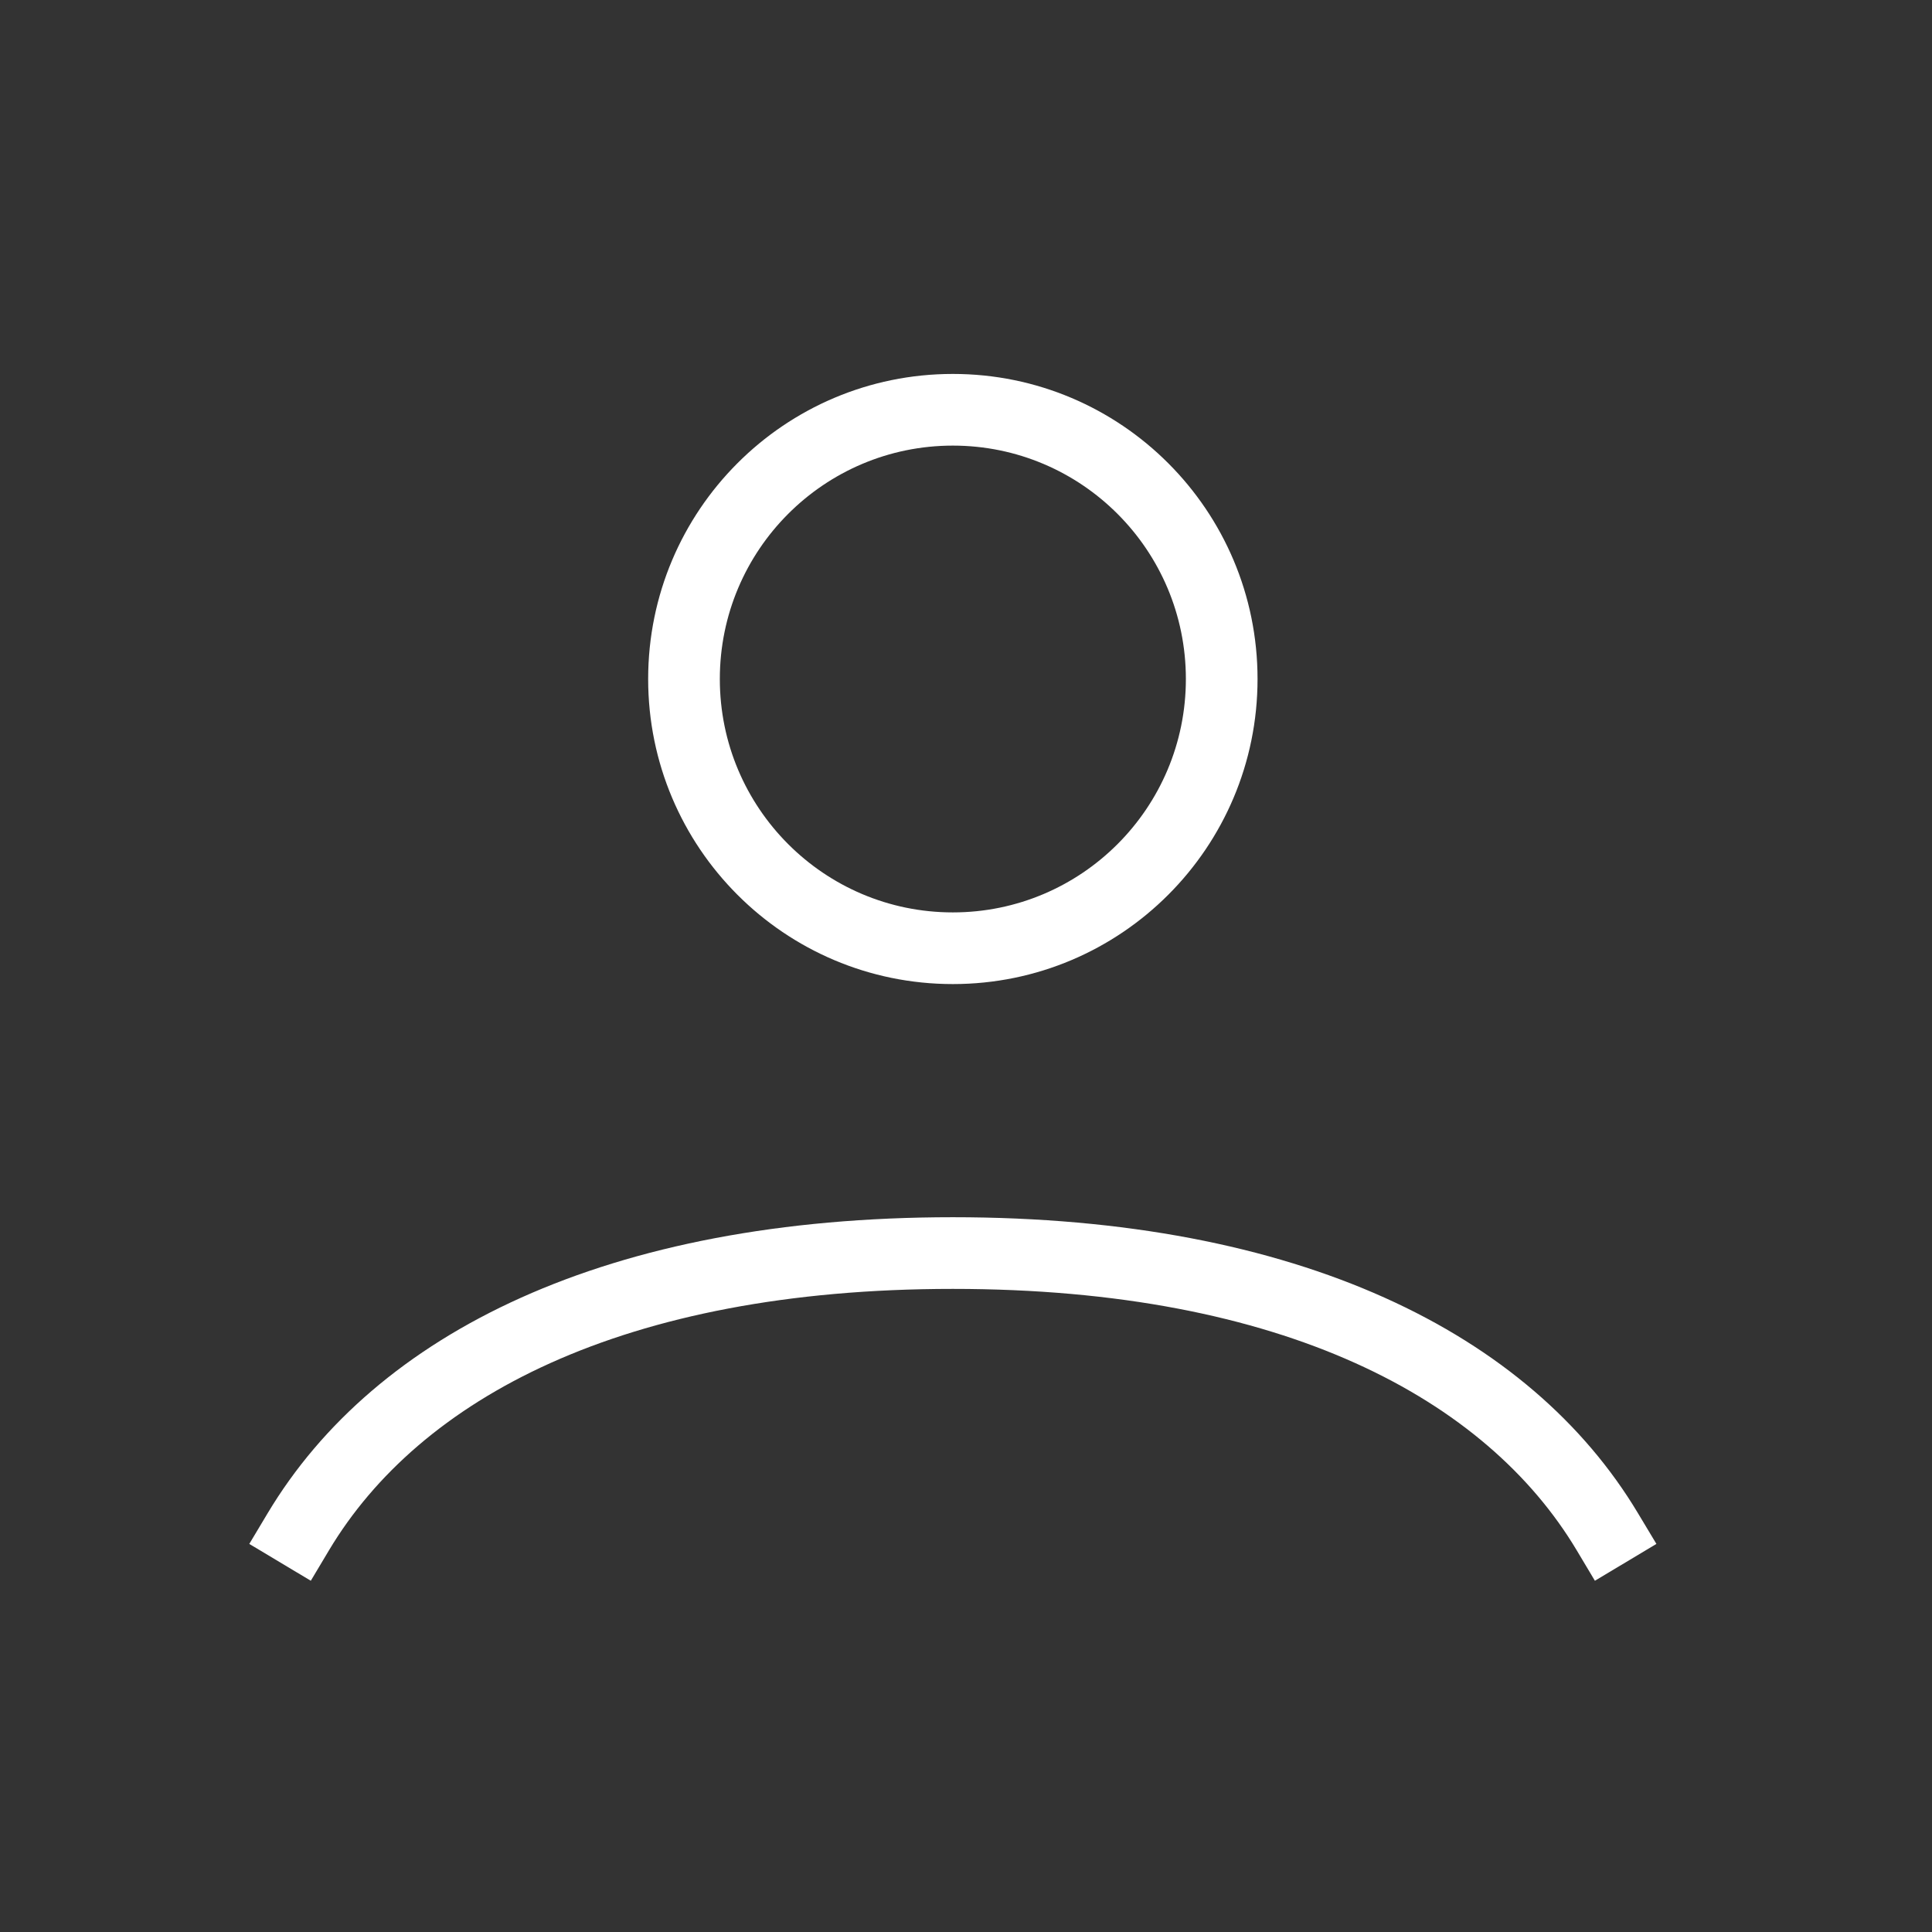 <svg width="31" height="31" viewBox="0 0 31 31" fill="none" xmlns="http://www.w3.org/2000/svg">
<rect x="0" y="0" width="31" height="31" fill="#333333" stroke="none"/>
<path fill-rule="evenodd" clip-rule="evenodd" d="M15.289 7.15C13.225 7.15 11.55 8.826 11.55 10.895C11.55 12.964 13.225 14.64 15.289 14.64C17.353 14.64 19.028 12.964 19.028 10.895C19.028 8.826 17.353 7.15 15.289 7.15ZM10.4 10.895C10.4 8.192 12.588 6 15.289 6C17.99 6 20.178 8.192 20.178 10.895C20.178 13.598 17.99 15.79 15.289 15.79C12.588 15.79 10.4 13.598 10.4 10.895ZM4.295 24.28C6.026 21.389 9.745 19.531 15.289 19.531C20.833 19.531 24.551 21.389 26.282 24.28L26.578 24.773L25.591 25.364L25.296 24.87C23.85 22.456 20.606 20.681 15.289 20.681C9.971 20.681 6.728 22.456 5.282 24.87L4.987 25.364L4 24.773L4.295 24.28Z" fill="white"/>
</svg>

